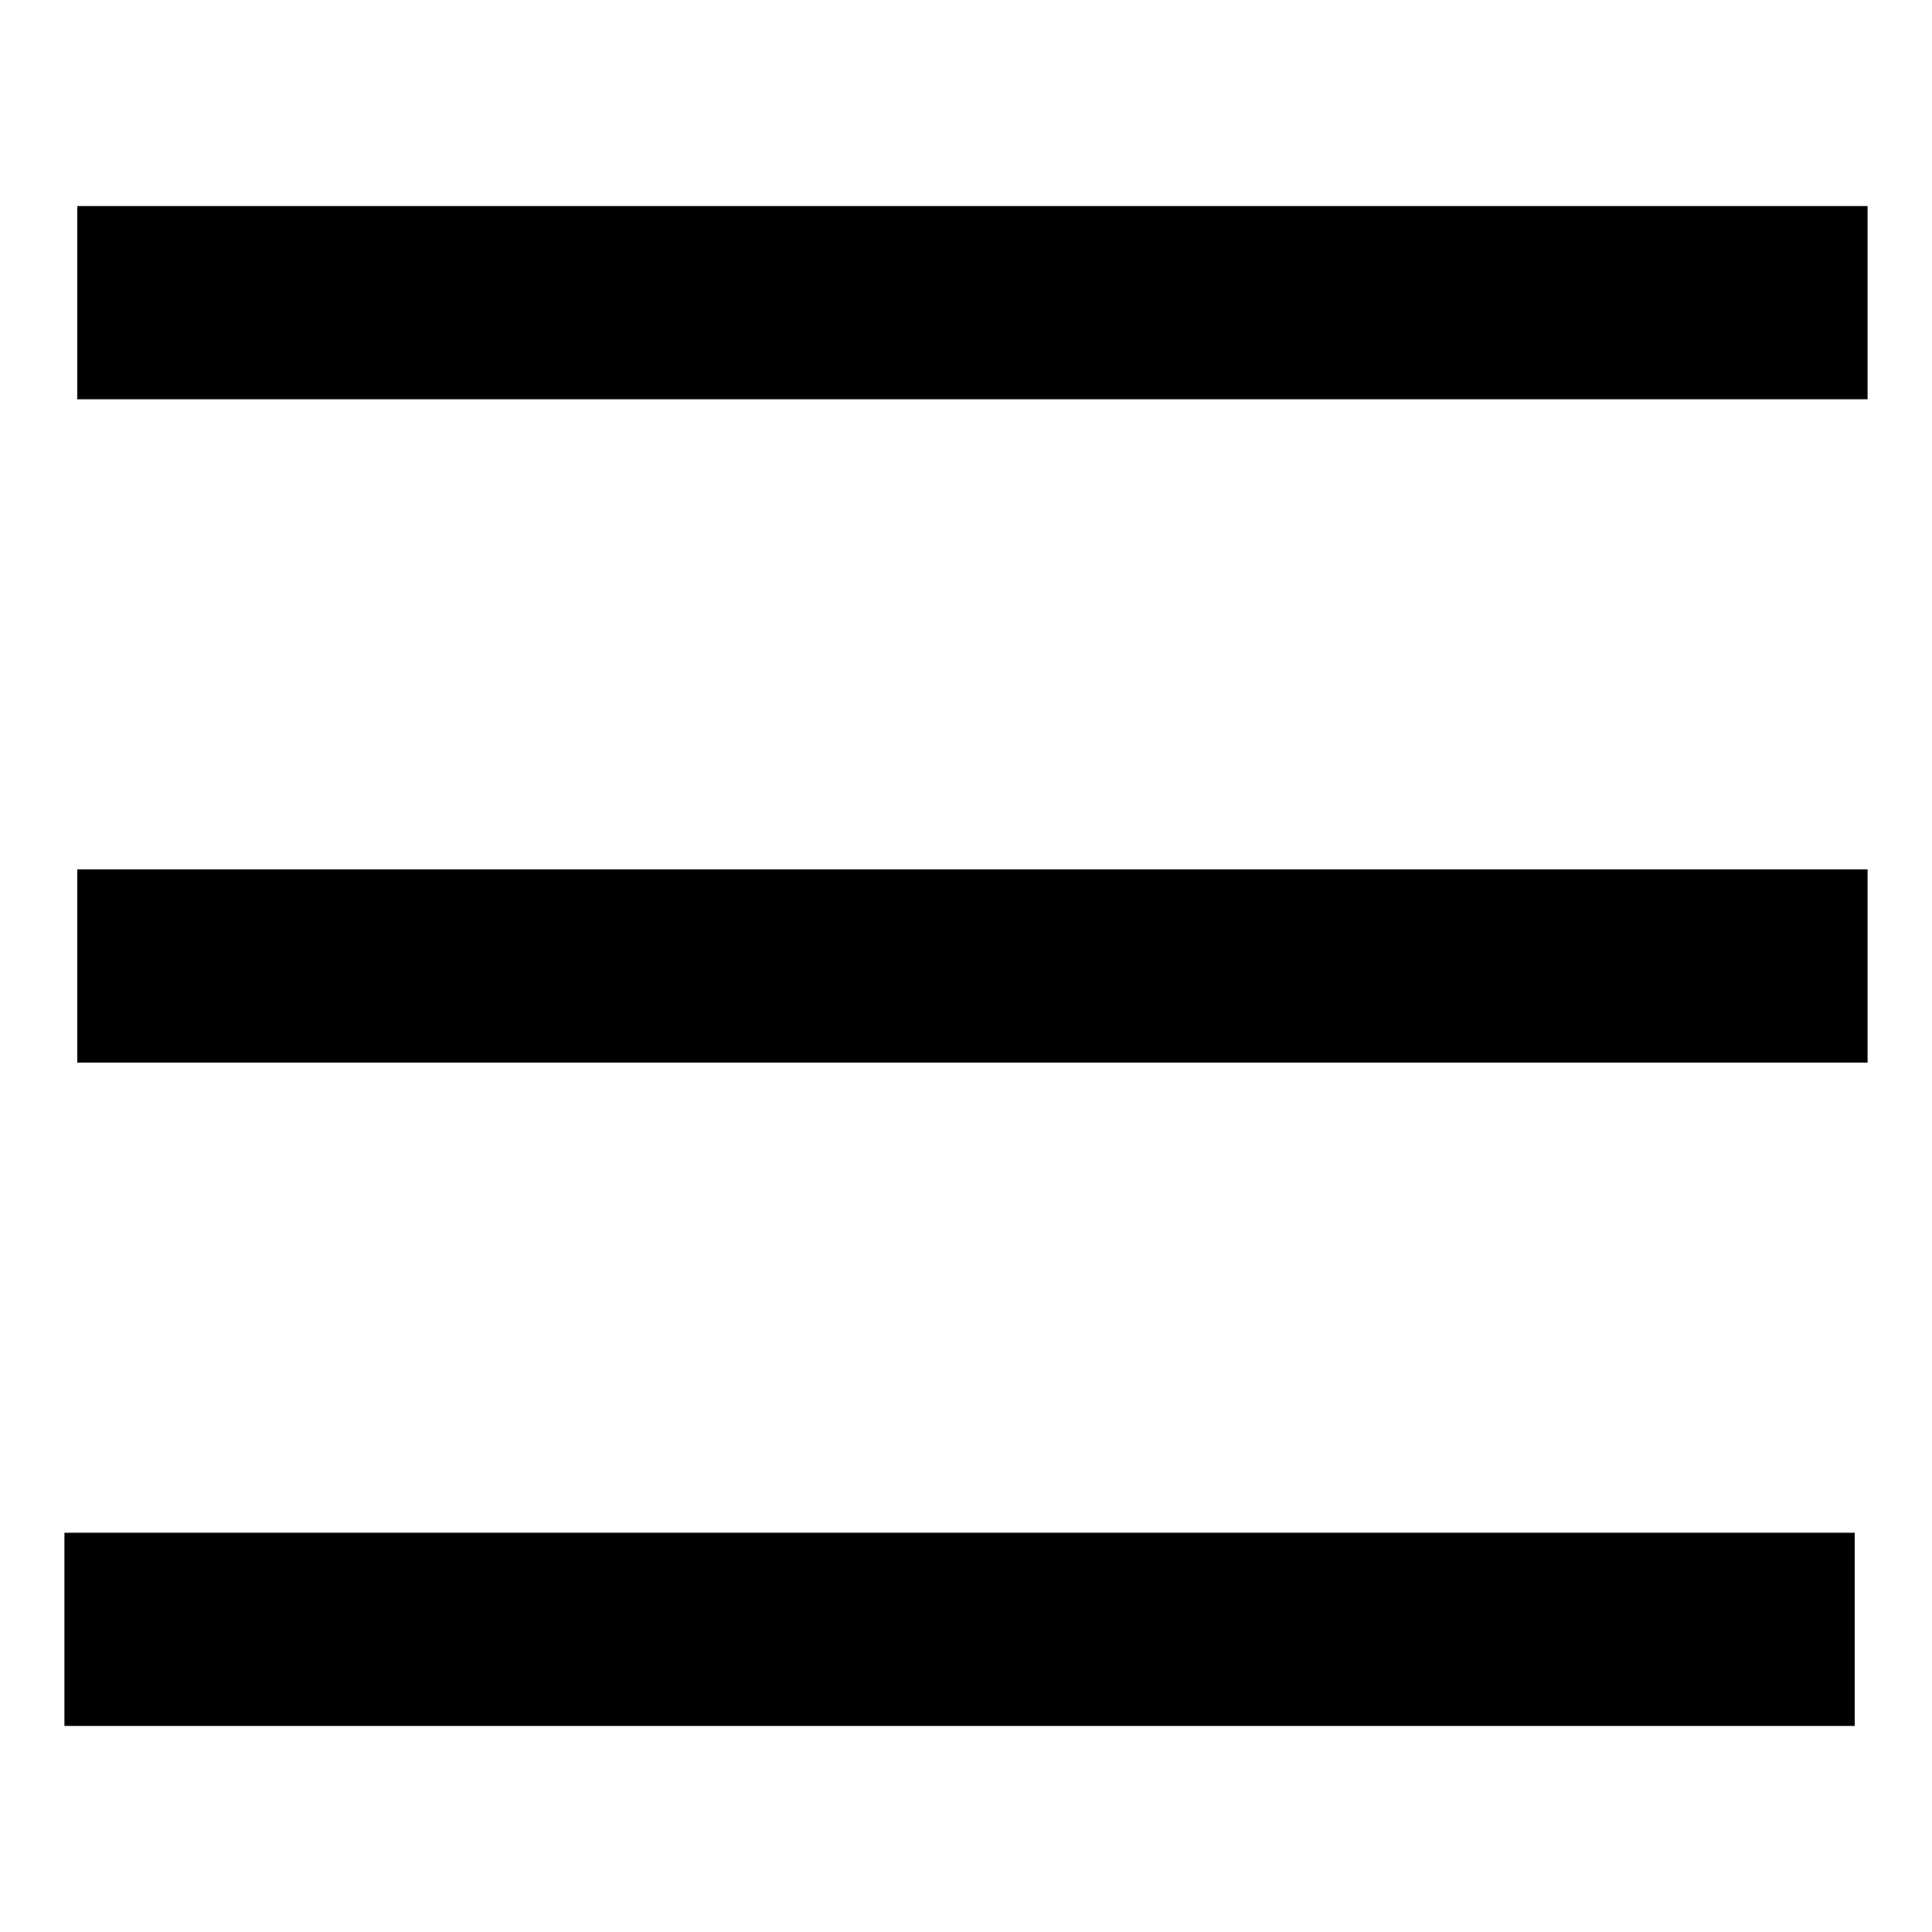 <!-- Generated by IcoMoon.io -->
<svg version="1.1" xmlns="http://www.w3.org/2000/svg" width="32" height="32" viewBox="0 0 32 32">
<title>hamburger</title>
<path d="M1.28 3.413h29.653v3.2h-29.653v-3.2z"></path>
<path d="M1.28 14.4h29.653v3.2h-29.653v-3.2z"></path>
<path d="M1.067 25.387h29.653v3.2h-29.653v-3.2z"></path>
</svg>
